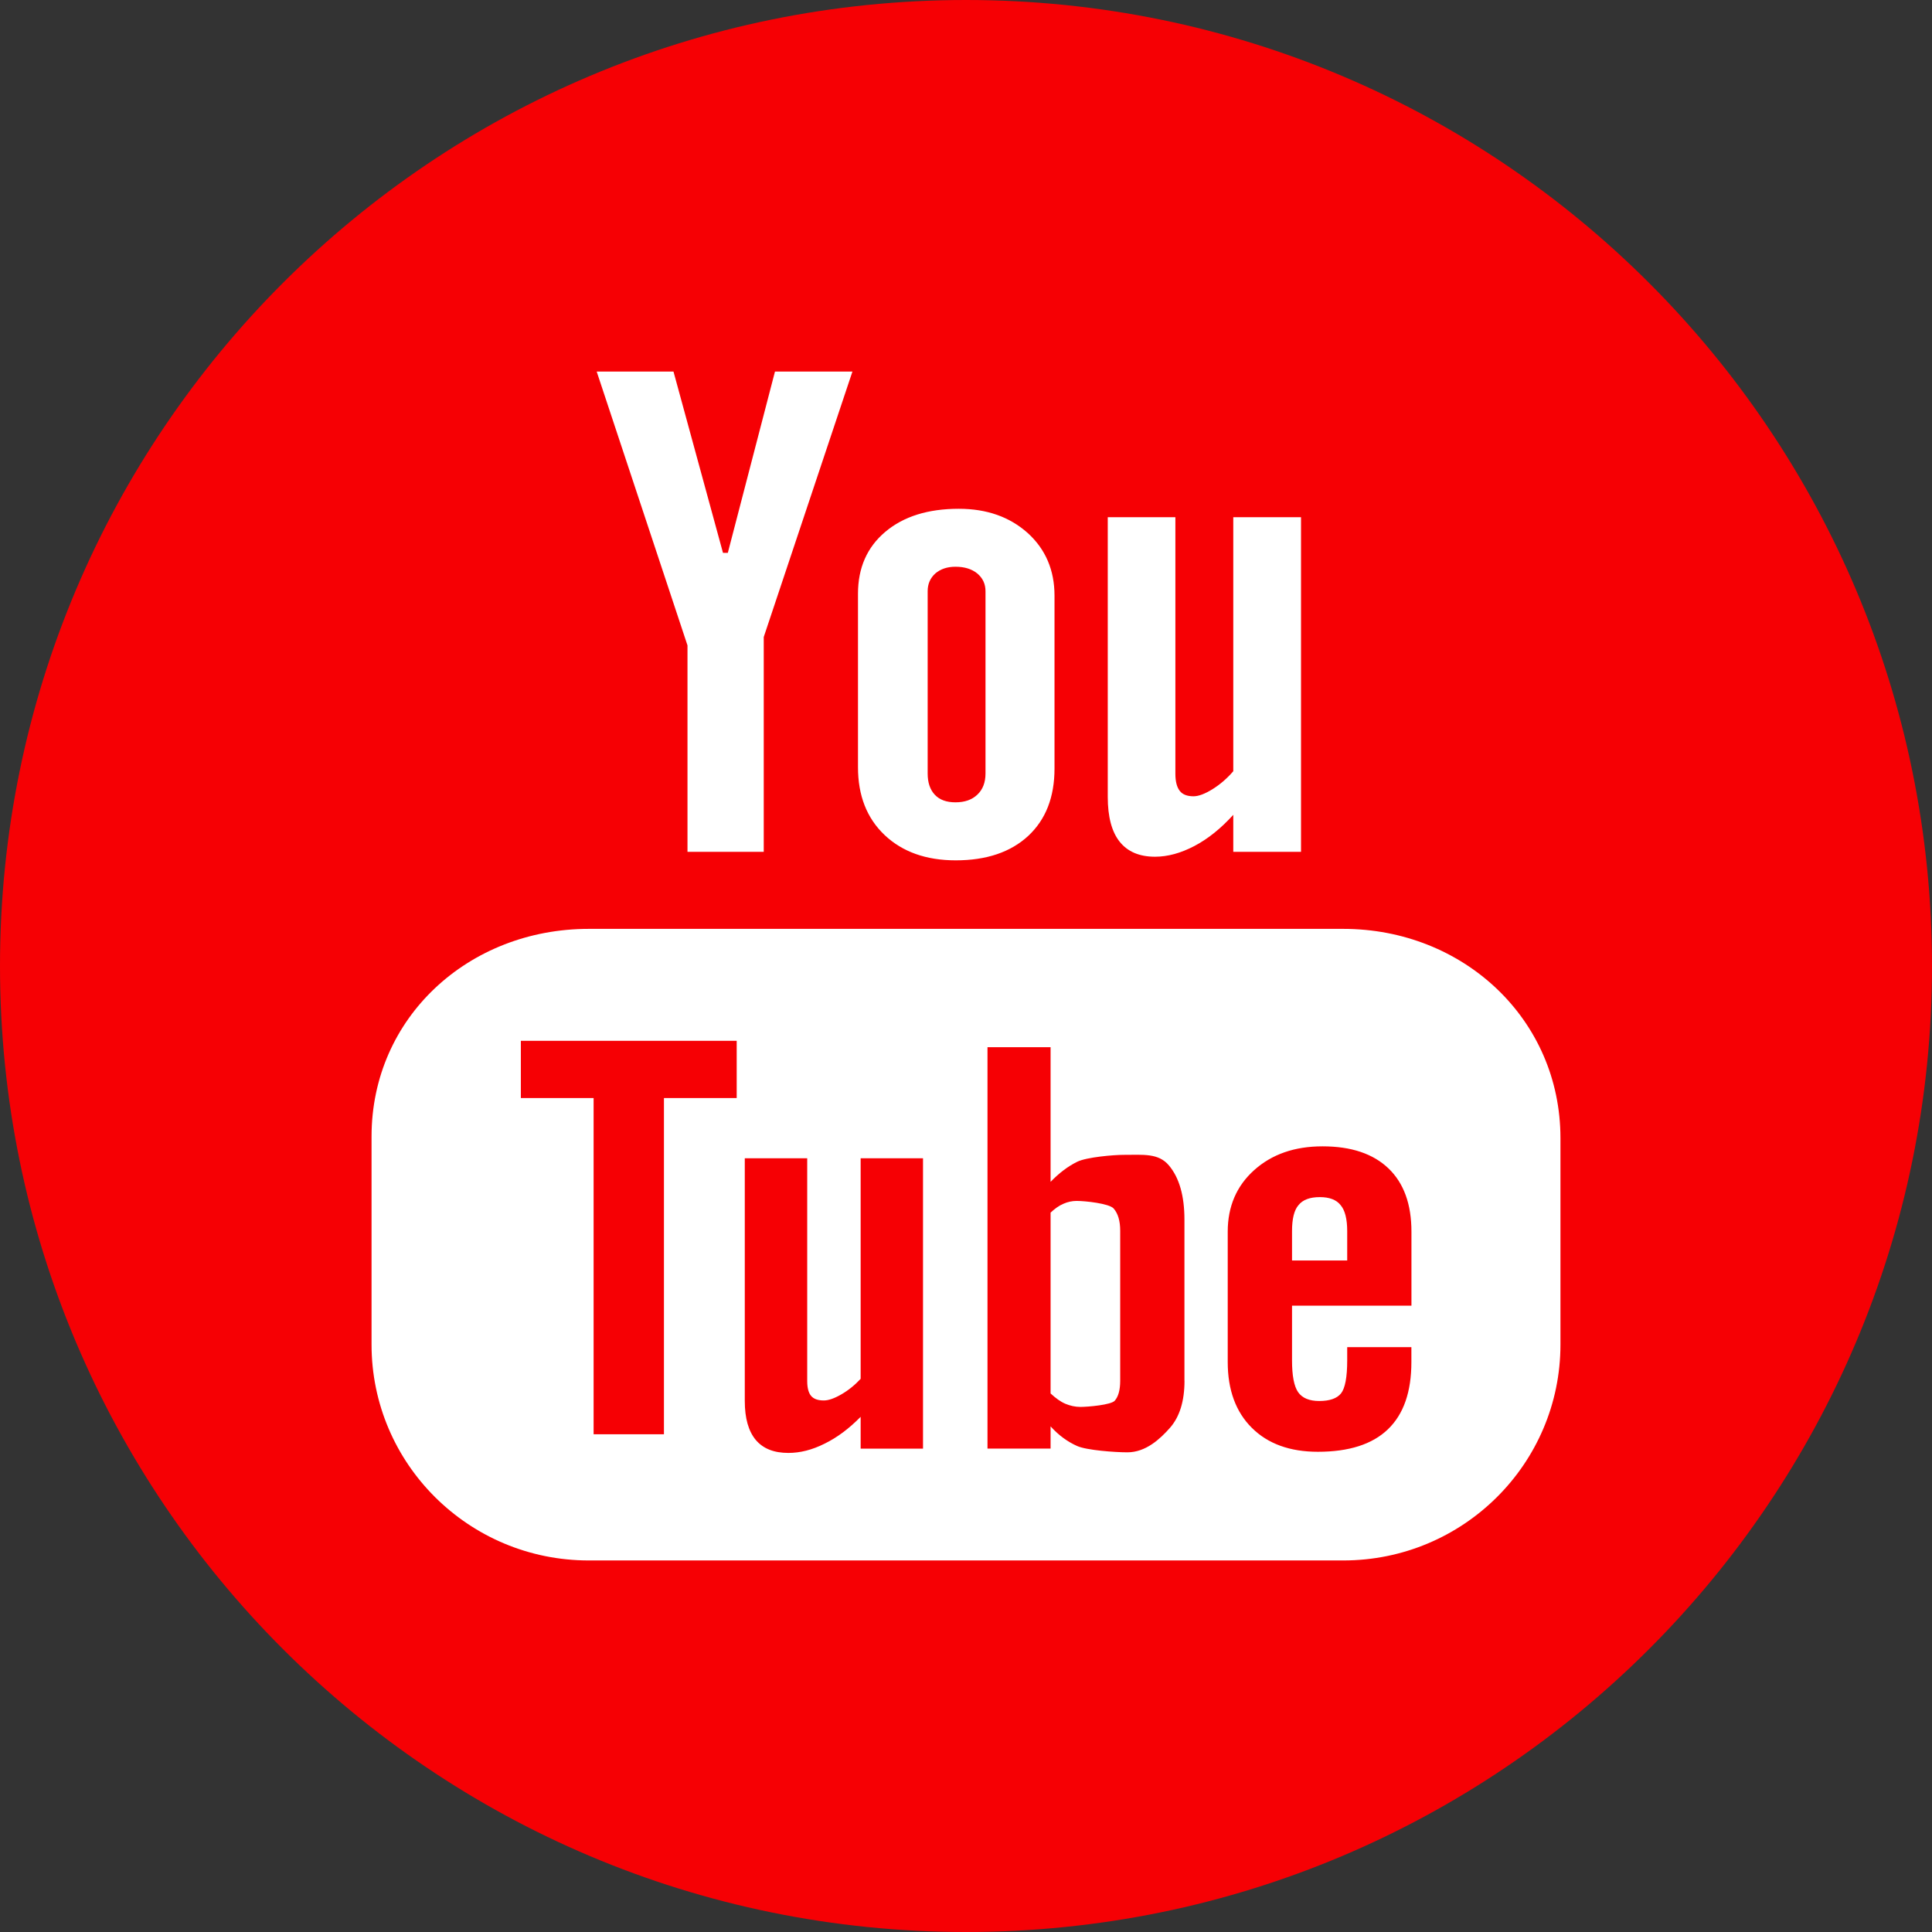 <?xml version="1.0" encoding="UTF-8"?>
<svg width="32px" height="32px" viewBox="0 0 32 32" version="1.1" xmlns="http://www.w3.org/2000/svg" xmlns:xlink="http://www.w3.org/1999/xlink">
    <rect x="0" y="0" width="32" height="32" fill="#333333" stroke="none"/>
    <title>iconfinder_youtube_287629</title>
    <g id="Symbols" stroke="none" stroke-width="1" fill="none" fill-rule="evenodd">
        <g id="Shell/Footer" transform="translate(-973, -344)" fill-rule="nonzero">
            <g id="Group-9" transform="translate(99, 299)">
                <g id="Group-8" transform="translate(0, 33)">
                    <g id="Group-5" transform="translate(746, 12)">
                        <g id="iconfinder_youtube_287629" transform="translate(128, 0)">
                            <path d="M16,32 C24.837,32 32,24.837 32,16 C32,7.163 24.837,0 16,0 C7.163,0 0,7.163 0,16 C0,24.837 7.163,32 16,32 Z" id="Path" fill="#F60004"></path>
                            <path d="M22.249,15.385 L9.751,15.385 C7.764,15.385 6.154,16.851 6.154,18.825 L6.154,22.27 C6.154,24.245 7.764,25.846 9.751,25.846 L22.249,25.846 C24.235,25.846 25.846,24.245 25.846,22.27 L25.846,18.852 C25.846,16.878 24.235,15.385 22.249,15.385 Z M12.202,18.187 L10.997,18.187 L10.997,23.756 L9.832,23.756 L9.832,18.187 L8.627,18.187 L8.627,17.239 L12.202,17.239 L12.202,18.187 Z M15.289,23.994 L14.255,23.994 L14.255,23.467 C14.063,23.662 13.866,23.81 13.659,23.911 C13.452,24.015 13.253,24.065 13.058,24.065 C12.818,24.065 12.64,23.994 12.518,23.85 C12.398,23.706 12.336,23.493 12.336,23.205 L12.336,19.185 L13.37,19.185 L13.37,22.874 C13.37,22.988 13.392,23.07 13.434,23.12 C13.479,23.173 13.549,23.196 13.646,23.196 C13.721,23.196 13.818,23.163 13.934,23.096 C14.052,23.028 14.158,22.942 14.255,22.838 L14.255,19.185 L15.288,19.185 L15.288,23.994 L15.289,23.994 Z M19.619,22.869 C19.619,23.208 19.538,23.469 19.376,23.652 C19.215,23.833 18.979,24.055 18.673,24.055 C18.47,24.055 18,24.021 17.842,23.951 C17.684,23.881 17.535,23.774 17.401,23.625 L17.401,23.993 L16.356,23.993 L16.356,17.345 L17.401,17.345 L17.401,19.575 C17.541,19.43 17.688,19.318 17.843,19.242 C18.001,19.165 18.45,19.128 18.61,19.128 C18.938,19.128 19.187,19.097 19.36,19.302 C19.533,19.507 19.618,19.807 19.618,20.201 L19.618,22.869 L19.619,22.869 Z M23.377,21.626 L21.4,21.626 L21.4,22.532 C21.4,22.785 21.433,22.96 21.501,23.059 C21.57,23.157 21.687,23.205 21.851,23.205 C22.023,23.205 22.143,23.163 22.211,23.08 C22.278,22.996 22.314,22.815 22.314,22.532 L22.314,22.313 L23.377,22.313 L23.377,22.56 C23.377,23.052 23.249,23.424 22.988,23.674 C22.73,23.922 22.343,24.046 21.828,24.046 C21.365,24.046 21,23.914 20.734,23.649 C20.47,23.387 20.335,23.023 20.335,22.56 L20.335,20.4 C20.335,19.984 20.481,19.642 20.774,19.38 C21.067,19.118 21.442,18.987 21.906,18.987 C22.379,18.987 22.743,19.109 22.997,19.352 C23.251,19.595 23.378,19.944 23.378,20.4 L23.378,21.626 L23.377,21.626 Z M21.861,19.828 C21.696,19.828 21.579,19.871 21.507,19.961 C21.434,20.045 21.4,20.19 21.4,20.392 L21.4,20.878 L22.314,20.878 L22.314,20.392 C22.314,20.19 22.277,20.045 22.205,19.961 C22.135,19.871 22.018,19.828 21.861,19.828 Z M17.833,19.891 C17.76,19.891 17.686,19.906 17.614,19.938 C17.542,19.968 17.471,20.019 17.401,20.085 L17.401,23.08 C17.484,23.157 17.566,23.217 17.646,23.251 C17.726,23.284 17.808,23.303 17.895,23.303 C18.022,23.303 18.405,23.269 18.464,23.2 C18.523,23.132 18.554,23.023 18.554,22.869 L18.554,20.385 C18.554,20.222 18.518,20.1 18.445,20.016 C18.37,19.933 17.972,19.891 17.833,19.891 Z M19.131,14.19 C19.342,14.19 19.558,14.13 19.782,14.013 C20.007,13.895 20.222,13.722 20.427,13.496 L20.427,14.109 L21.549,14.109 L21.549,8.567 L20.427,8.567 L20.427,12.774 C20.323,12.895 20.207,12.994 20.082,13.072 C19.955,13.15 19.851,13.189 19.768,13.189 C19.663,13.189 19.586,13.159 19.541,13.1 C19.494,13.041 19.468,12.947 19.468,12.817 L19.468,8.567 L18.348,8.567 L18.348,13.199 C18.348,13.53 18.414,13.776 18.544,13.94 C18.676,14.106 18.87,14.19 19.131,14.19 Z M15.83,14.25 C16.34,14.25 16.74,14.114 17.031,13.845 C17.321,13.574 17.466,13.204 17.466,12.729 L17.466,9.866 C17.466,9.444 17.318,9.097 17.023,8.829 C16.725,8.562 16.345,8.427 15.881,8.427 C15.371,8.427 14.965,8.554 14.663,8.809 C14.362,9.063 14.211,9.404 14.211,9.834 L14.211,12.707 C14.211,13.179 14.358,13.552 14.652,13.831 C14.946,14.109 15.339,14.25 15.83,14.25 Z M15.365,9.792 C15.365,9.671 15.408,9.574 15.492,9.498 C15.579,9.424 15.69,9.387 15.826,9.387 C15.975,9.387 16.095,9.424 16.186,9.498 C16.277,9.574 16.323,9.671 16.323,9.792 L16.323,12.811 C16.323,12.96 16.278,13.077 16.188,13.162 C16.099,13.247 15.978,13.289 15.826,13.289 C15.678,13.289 15.564,13.249 15.484,13.164 C15.405,13.08 15.365,12.964 15.365,12.811 L15.365,9.792 L15.365,9.792 Z M11.387,14.109 L12.65,14.109 L12.65,10.551 L14.119,6.154 L12.836,6.154 L12.055,9.157 L11.975,9.157 L11.155,6.154 L9.883,6.154 L11.387,10.69 L11.387,14.109 L11.387,14.109 Z" id="Shape" fill="#FFFFFF"></path>
                        </g>
                    </g>
                </g>
            </g>
        </g>
    </g>
</svg>